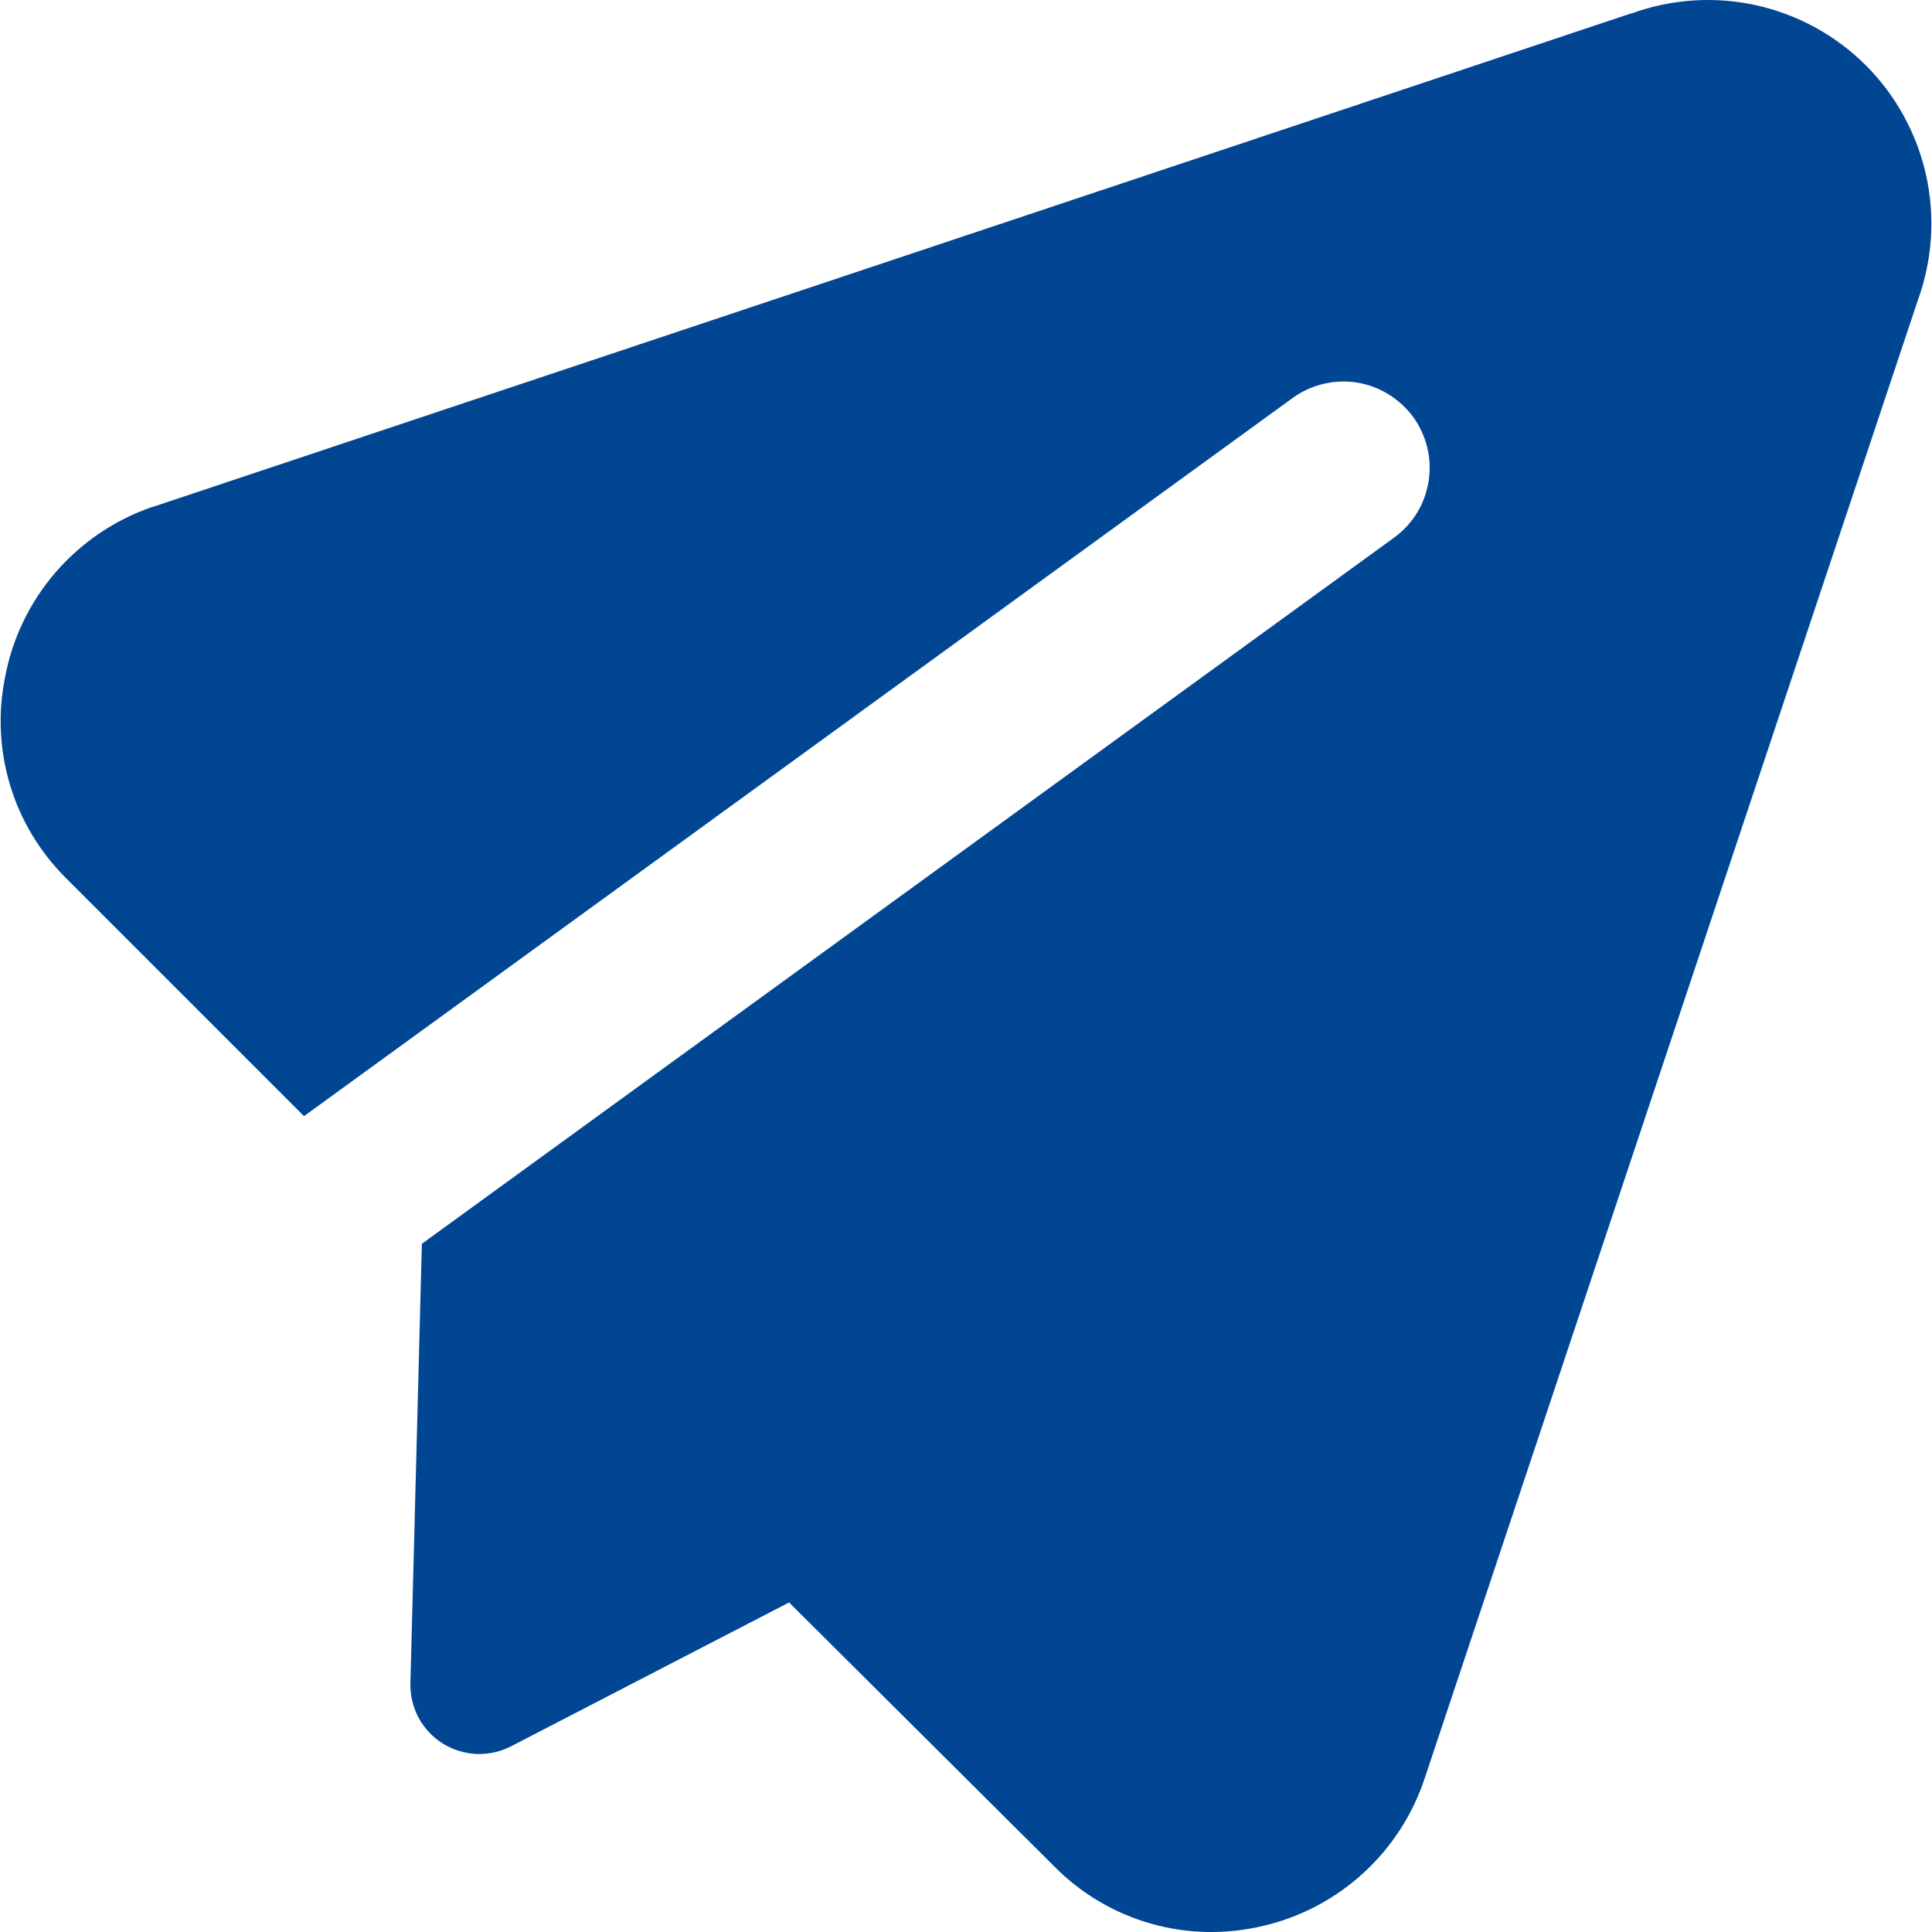 <svg width="14" height="14" viewBox="0 0 14 14" fill="none" xmlns="http://www.w3.org/2000/svg">
<path fill-rule="evenodd" clip-rule="evenodd" d="M11.821 0.098C12.111 -0.008 12.425 -0.028 12.726 0.038C13.027 0.105 13.303 0.256 13.521 0.474C13.739 0.692 13.89 0.968 13.957 1.269C14.024 1.57 14.003 1.884 13.898 2.174L10.324 12.886C10.237 13.149 10.084 13.386 9.879 13.573C9.675 13.76 9.426 13.892 9.156 13.955C8.887 14.02 8.605 14.015 8.339 13.939C8.072 13.863 7.83 13.719 7.636 13.521L5.718 11.612L3.704 12.654C3.627 12.694 3.54 12.713 3.454 12.71C3.367 12.706 3.282 12.68 3.208 12.634C3.135 12.588 3.074 12.523 3.033 12.447C2.992 12.37 2.972 12.284 2.974 12.197L3.057 9.013L10.102 3.896C10.168 3.848 10.225 3.787 10.268 3.717C10.311 3.647 10.339 3.569 10.352 3.488C10.365 3.407 10.362 3.324 10.343 3.244C10.323 3.164 10.289 3.089 10.241 3.022C10.192 2.956 10.131 2.9 10.061 2.857C9.991 2.814 9.914 2.785 9.832 2.772C9.751 2.759 9.668 2.763 9.589 2.782C9.509 2.801 9.433 2.836 9.367 2.884L2.203 8.088L0.473 6.358C0.287 6.171 0.149 5.942 0.073 5.689C-0.003 5.437 -0.016 5.169 0.036 4.911C0.088 4.628 0.215 4.365 0.403 4.147C0.591 3.93 0.833 3.766 1.105 3.673H1.108L11.82 0.097L11.821 0.098Z" fill="#014693"/>
</svg>
